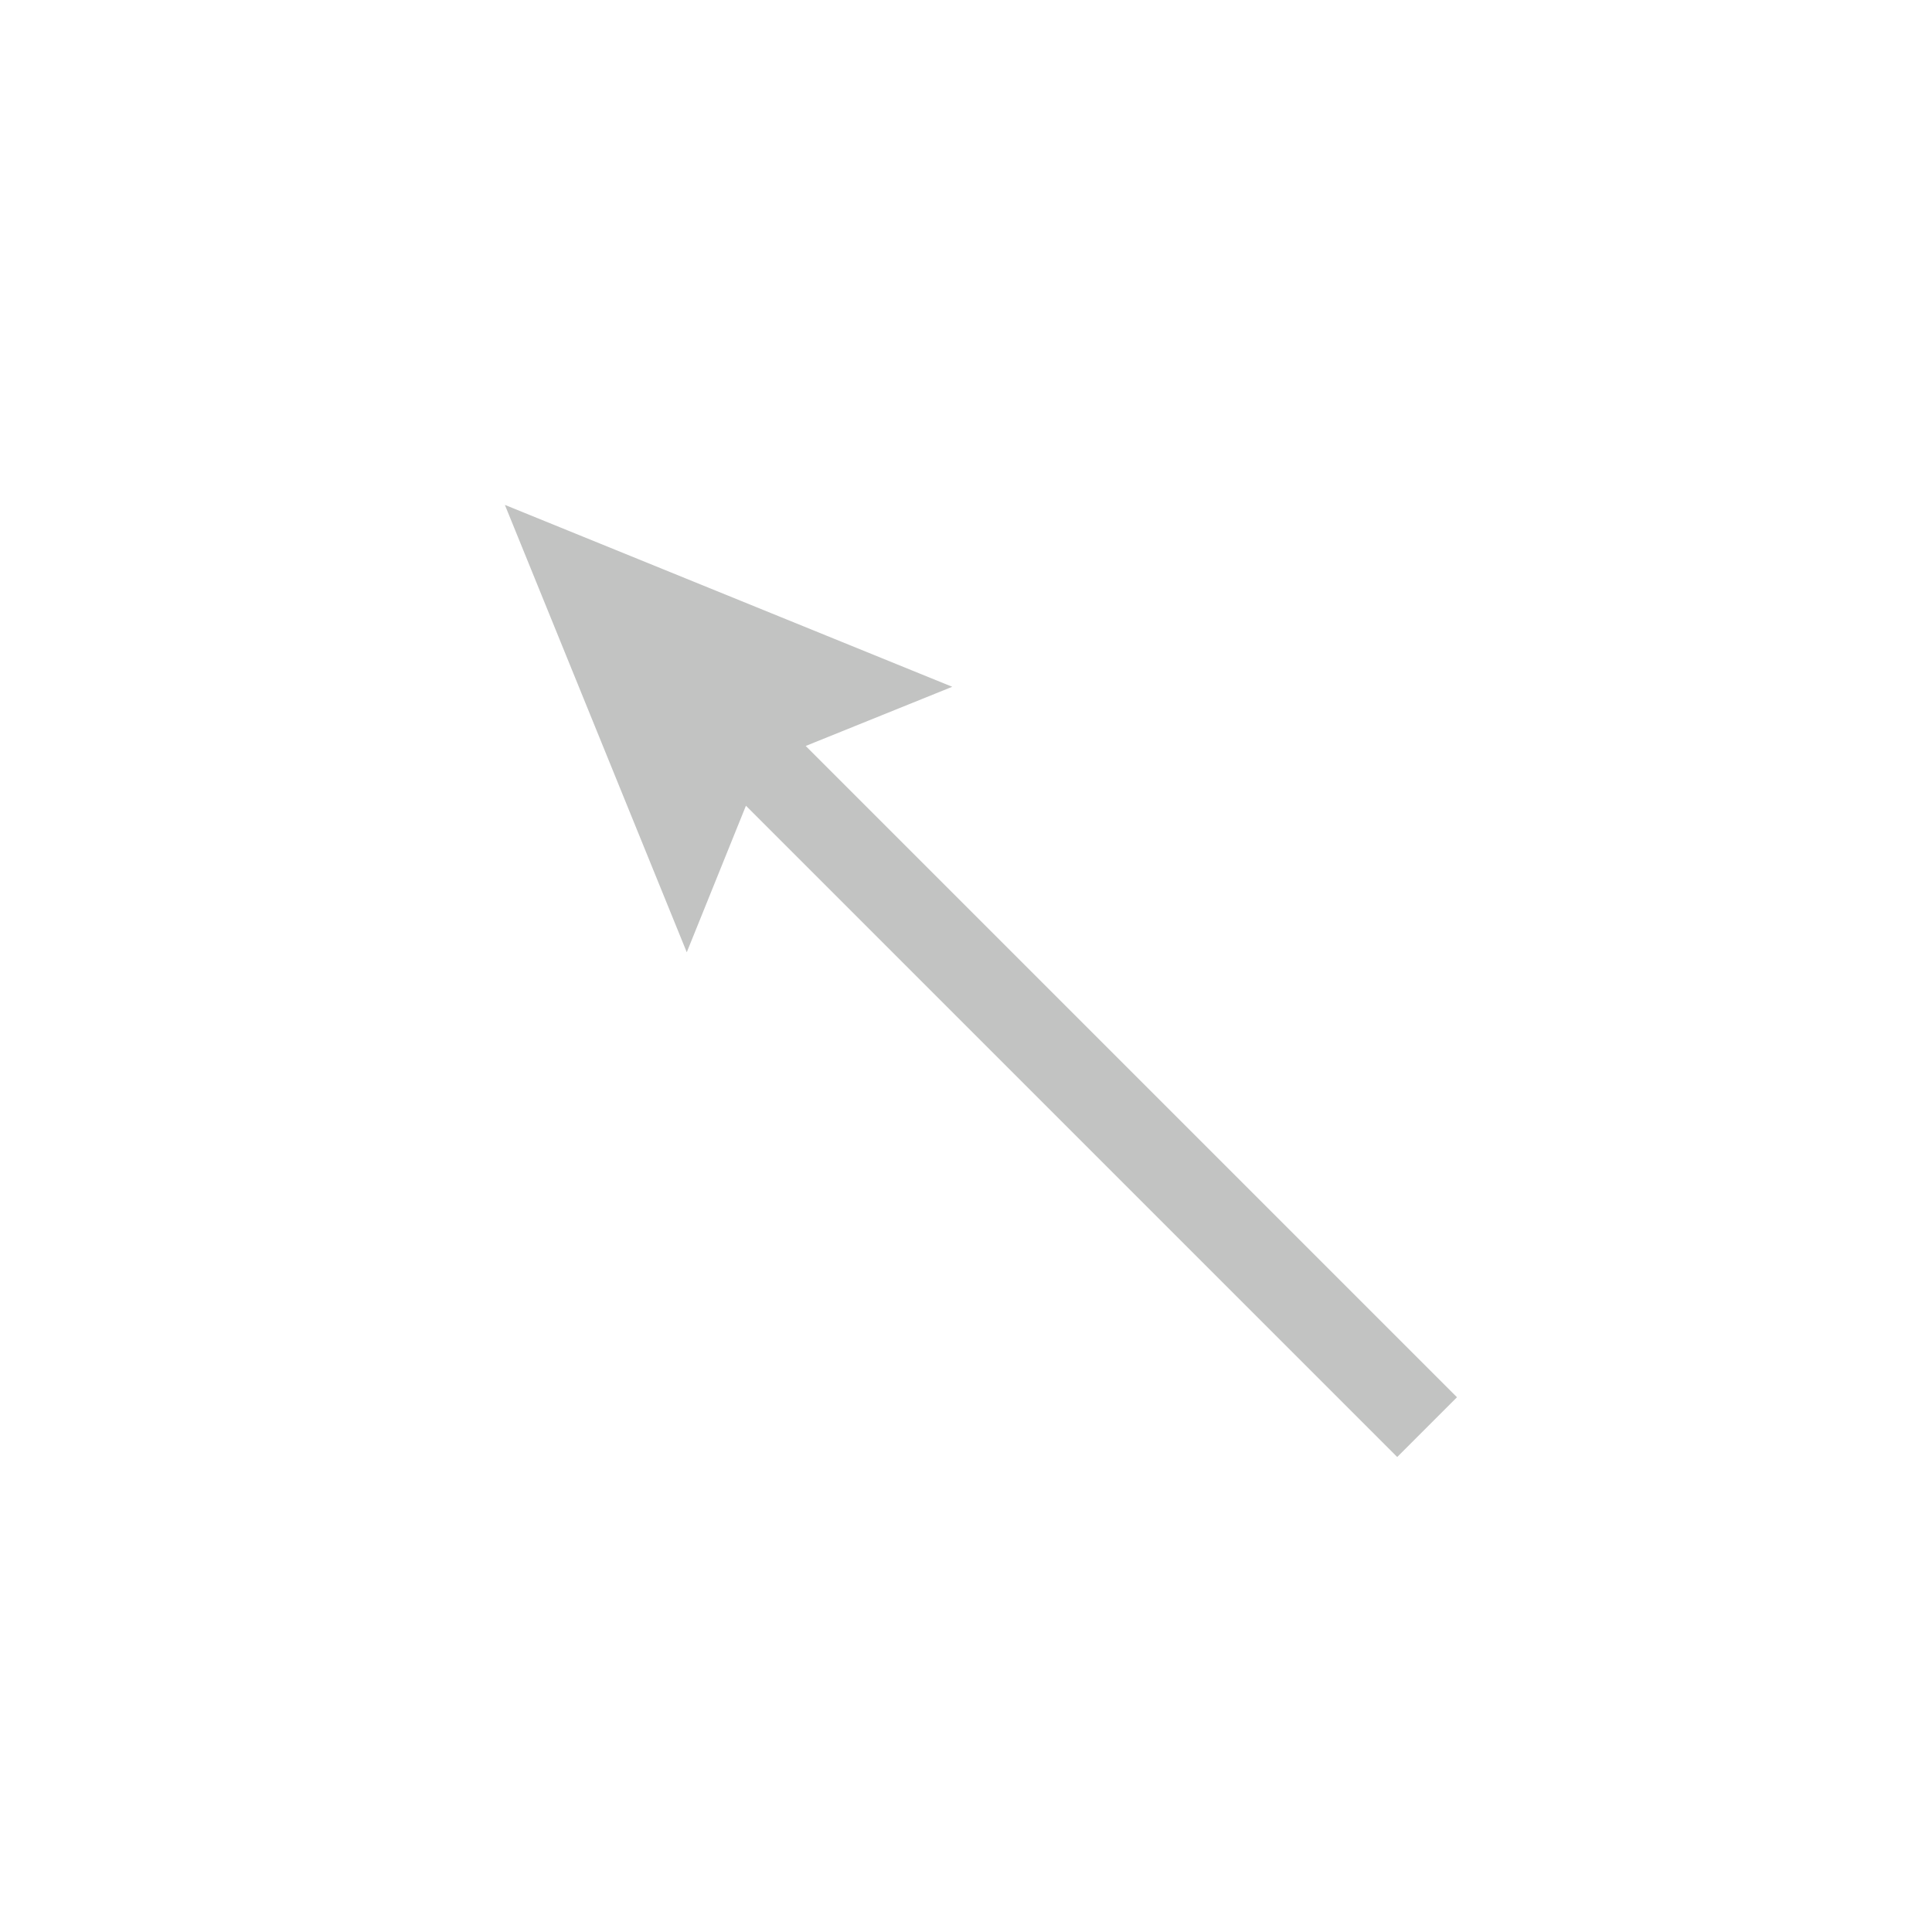 <?xml version="1.0" encoding="UTF-8"?>
<!DOCTYPE svg PUBLIC "-//W3C//DTD SVG 1.1//EN" "http://www.w3.org/Graphics/SVG/1.1/DTD/svg11.dtd">
<!-- Creator: CorelDRAW X7 -->
<svg xmlns="http://www.w3.org/2000/svg" xml:space="preserve" width="10mm" height="10mm" version="1.1" shape-rendering="geometricPrecision" text-rendering="geometricPrecision" image-rendering="optimizeQuality" fill-rule="evenodd" clip-rule="evenodd"
viewBox="0 0 1000000 1000000"
 xmlns:xlink="http://www.w3.org/1999/xlink">
 <g id="Слой_x0020_1">
  <polygon fill="#C2C3C2" fill-rule="nonzero" points="754130,723210 723200,754140 386100,417040 355470,492890 261320,261330 492880,355480 417030,386110 "/>
 </g>
</svg>
